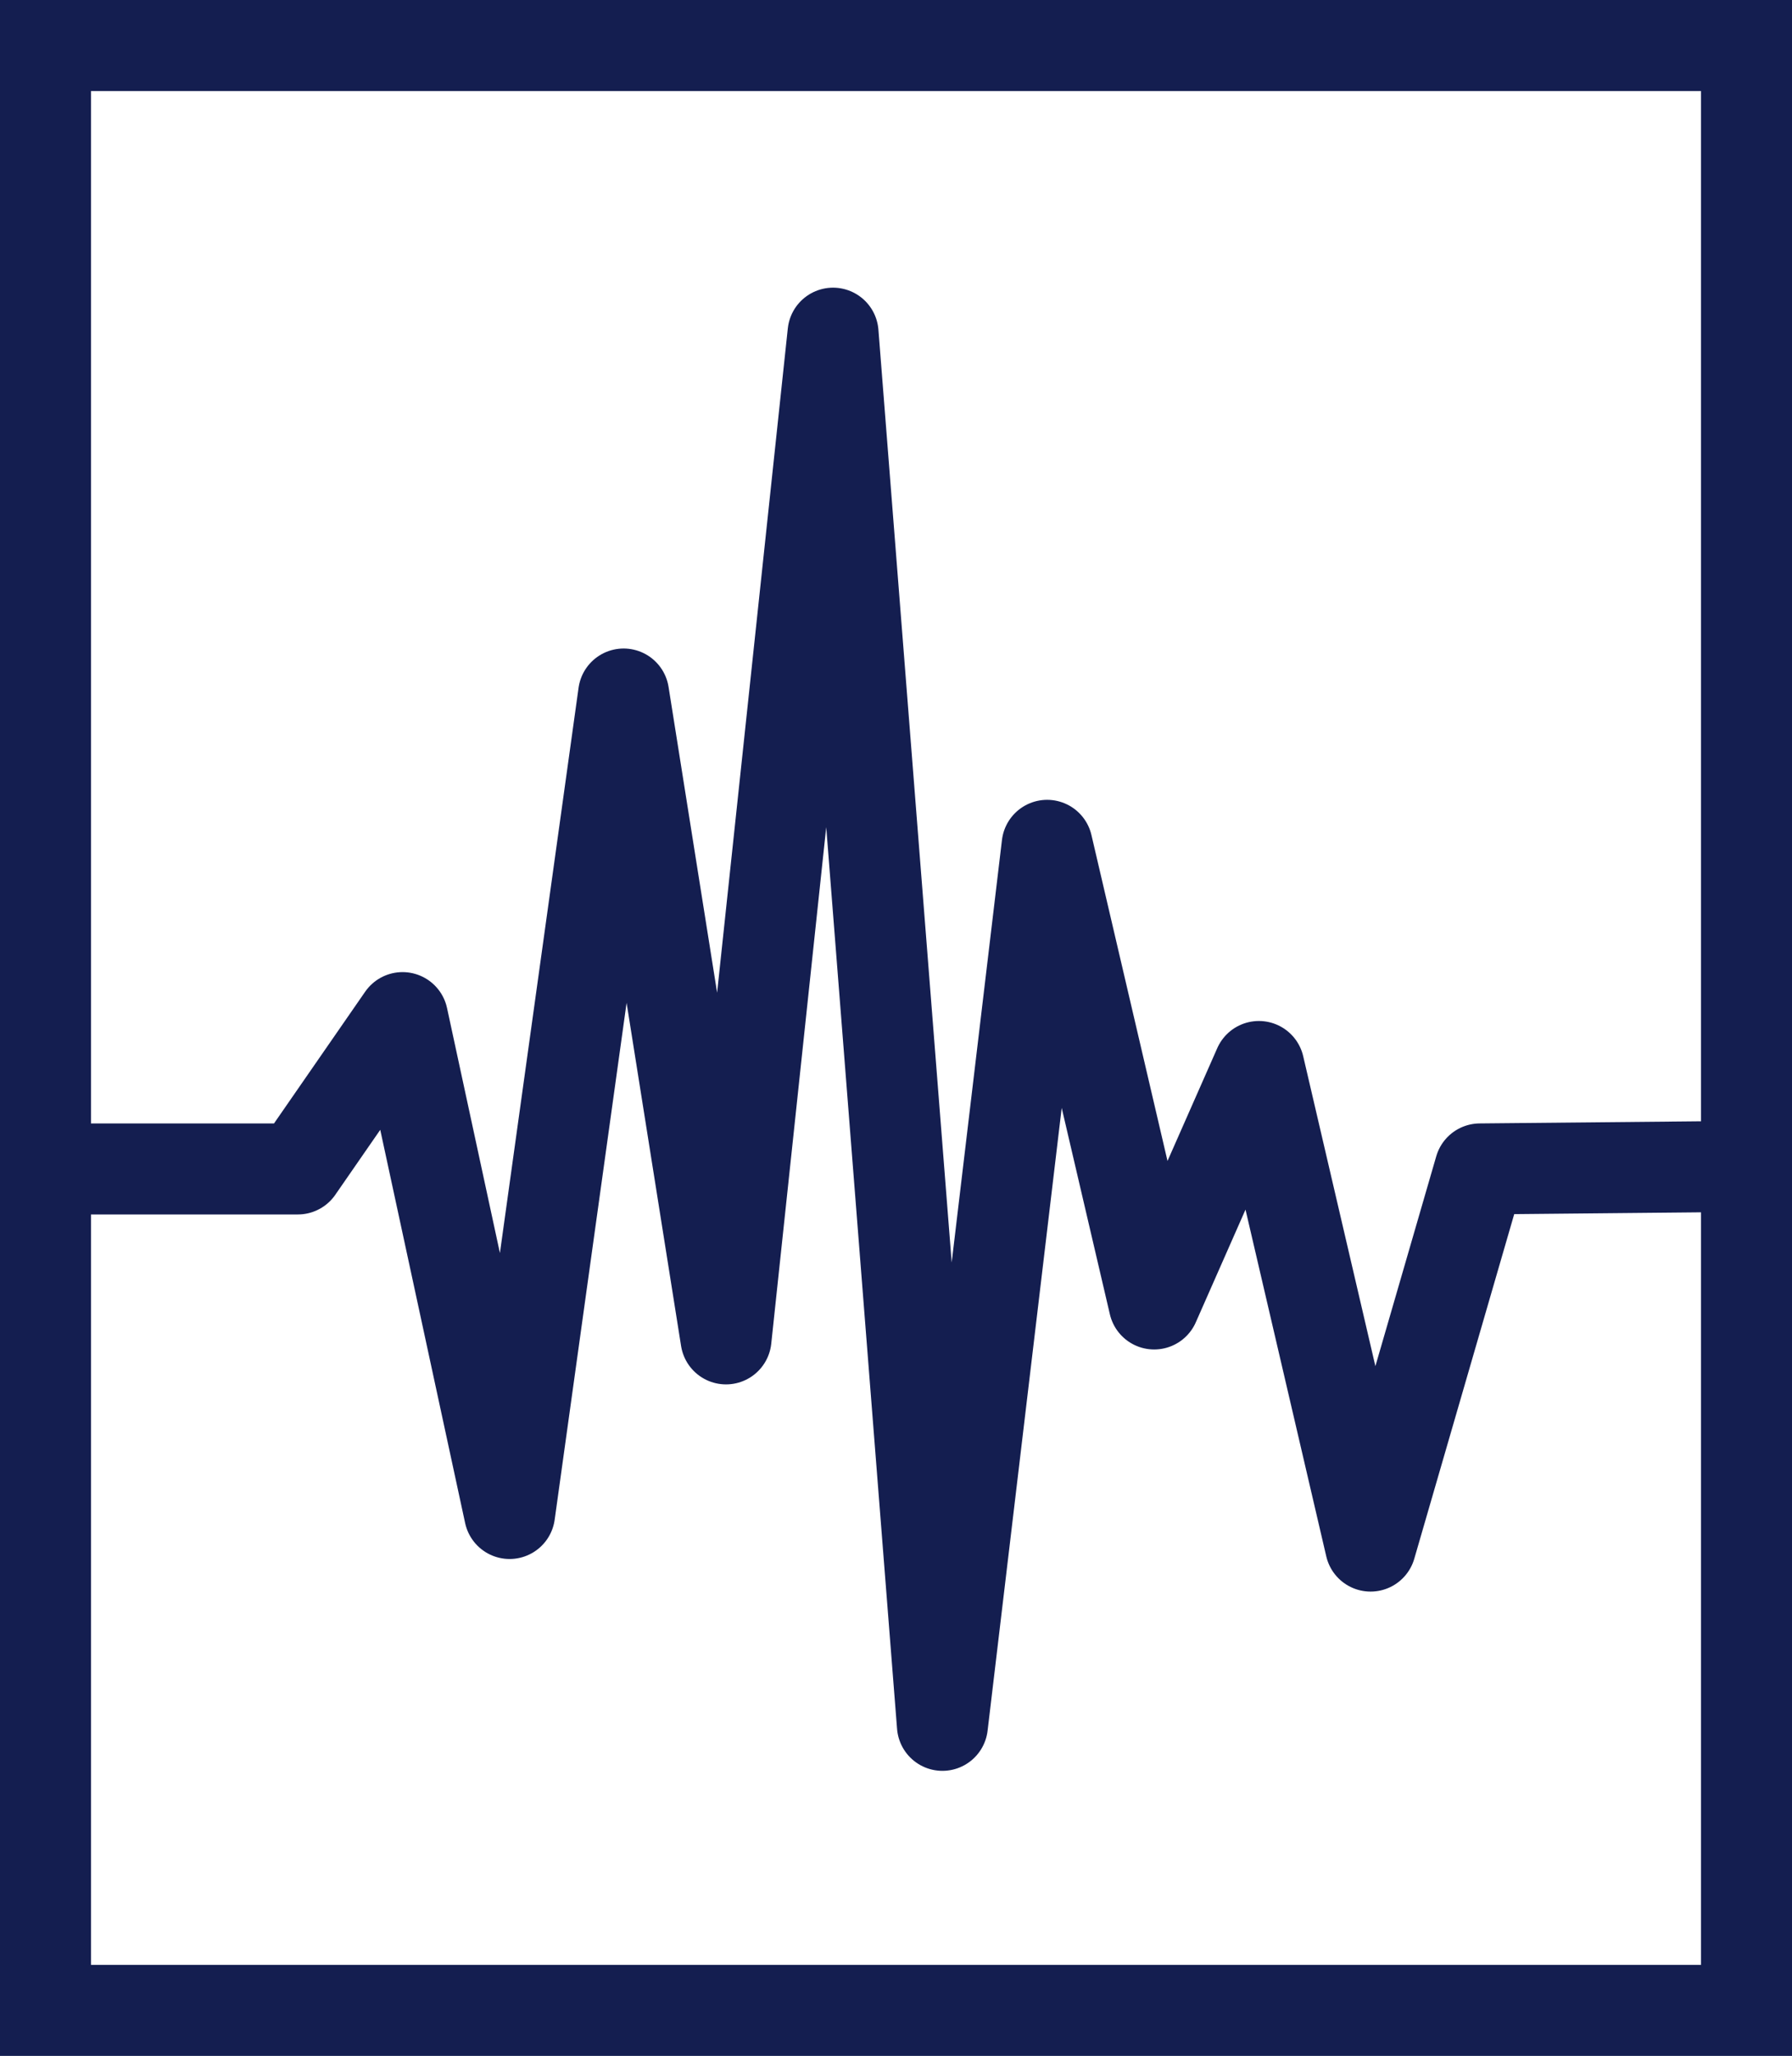 <?xml version="1.0" encoding="UTF-8" standalone="no"?>
<!-- Generator: Adobe Illustrator 15.0.0, SVG Export Plug-In . SVG Version: 6.00 Build 0)  -->

<svg
   xmlns:dc="http://purl.org/dc/elements/1.1/"
   xmlns:cc="http://creativecommons.org/ns#"
   xmlns:rdf="http://www.w3.org/1999/02/22-rdf-syntax-ns#"
   xmlns:svg="http://www.w3.org/2000/svg"
   xmlns="http://www.w3.org/2000/svg"
   xmlns:xlink="http://www.w3.org/1999/xlink"
   xmlns:sodipodi="http://sodipodi.sourceforge.net/DTD/sodipodi-0.dtd"
   xmlns:inkscape="http://www.inkscape.org/namespaces/inkscape"
   version="1.1"
   id="Capa_1"
   x="0px"
   y="0px"
   width="433.31"
   height="496.899"
   viewBox="0 0 433.31 496.899"
   enable-background="new 0 0 512 512"
   xml:space="preserve"
   inkscape:version="0.91 r13725"
   sodipodi:docname="iconflac2.svg"><defs
     id="defs4332"><clipPath
       clipPathUnits="userSpaceOnUse"
       id="clipPath2884"><path
         d="m 5448.42,4466.55 c 13.42,-30.5 -28.88,-78.6 -94.47,-107.51 -65.58,-28.92 -129.65,-27.67 -143.08,2.79 -13.42,30.47 28.87,78.59 94.47,107.5 65.58,28.93 129.65,27.66 143.08,-2.78 z"
         id="path2886"
         inkscape:connector-curvature="0" /></clipPath><linearGradient
       x1="0"
       y1="0"
       x2="1"
       y2="0"
       gradientUnits="userSpaceOnUse"
       gradientTransform="matrix(-31.502,-73.504,73.504,-31.502,178.477,339.825)"
       spreadMethod="pad"
       id="linearGradient2888"><stop
         style="stop-opacity:1;stop-color:#3790b3"
         offset="0"
         id="stop2890" /><stop
         style="stop-opacity:1;stop-color:#82d4c2"
         offset="0.461"
         id="stop2892" /><stop
         style="stop-opacity:1;stop-color:#ffffff"
         offset="1"
         id="stop2894" /></linearGradient><clipPath
       clipPathUnits="userSpaceOnUse"
       id="clipPath2866"><path
         d="m 5473.13,4957.64 c 1.75,5.69 9.47,11.02 17.79,10.83 10.5,-0.24 18.2,-4.52 18.42,-17.6 0.19,-11.89 0.58,-24.93 0.97,-36.63 1,-29.47 34.06,-39.23 54.24,-48.48 28.26,-12.96 61.7,-26.51 83.5,-49.47 21.8,-22.99 54.8,-51.83 57.14,-134.31 -12.94,40.05 -28.28,82.48 -65.38,112.5 -37.11,30.04 -66.56,40.65 -91.88,53.6 -25.34,12.96 -54.64,26.59 -55.43,61.62 -0.38,16.43 -0.46,29.12 -1.17,37.98 -0.81,9.7 -9.31,13.5 -18.2,9.96 z"
         id="path2868"
         inkscape:connector-curvature="0" /></clipPath><linearGradient
       x1="0"
       y1="0"
       x2="1"
       y2="0"
       gradientUnits="userSpaceOnUse"
       gradientTransform="matrix(-29.401,56.893,-56.893,-29.401,273.869,144.586)"
       spreadMethod="pad"
       id="linearGradient2870"><stop
         style="stop-opacity:1;stop-color:#3790b3"
         offset="0"
         id="stop2872" /><stop
         style="stop-opacity:1;stop-color:#82d4c2"
         offset="0.461"
         id="stop2874" /><stop
         style="stop-opacity:1;stop-color:#ffffff"
         offset="1"
         id="stop2876" /></linearGradient><clipPath
       clipPathUnits="userSpaceOnUse"
       id="clipPath2850"><path
         d="m 5719.25,4665.32 c -2.43,94.91 -16.74,159.38 -145.35,214.52 -33.03,14.16 -49.13,26.9 -49.73,50.96 -0.39,15.9 0,20.9 0,20.9 0,18.16 -14.7,32.86 -32.87,32.86 -18.15,0 -32.86,-14.7 -32.86,-32.86 l 0,-457.29 c -37.91,20.24 -93.58,19.82 -150.36,-3.58 -87.49,-36.02 -140.75,-107.37 -111.12,-174.59 27.1,-61.5 116.26,-75.47 196.62,-37.81 91.76,43.02 130.57,98.64 130.57,161.47 0,62.8 0.02,341.22 0.02,341.22 22.79,-63.32 127.52,-46.25 143.18,-122.56 9.04,-44 52.91,-33.06 51.9,6.76 z"
         id="path2852"
         inkscape:connector-curvature="0" /></clipPath><linearGradient
       x1="0.203"
       y1="-0.455"
       x2="0.877"
       y2="0.546"
       gradientUnits="userSpaceOnUse"
       gradientTransform="matrix(-85.16,-234.189,234.189,-85.16,247.149,375.49)"
       spreadMethod="pad"
       id="linearGradient2854"
       xlink:href="#linearGradient2870"><stop
         style="stop-opacity:1;stop-color:#1e2878"
         offset="0"
         id="stop2856" /><stop
         style="stop-opacity:1;stop-color:#1e47c7"
         offset="1"
         id="stop2858" /></linearGradient></defs><sodipodi:namedview
     pagecolor="#ffffff"
     bordercolor="#666666"
     borderopacity="1"
     objecttolerance="10"
     gridtolerance="10"
     guidetolerance="10"
     inkscape:pageopacity="0"
     inkscape:pageshadow="2"
     inkscape:window-width="1920"
     inkscape:window-height="1032"
     id="namedview4330"
     showgrid="false"
     fit-margin-top="0"
     fit-margin-left="0"
     fit-margin-right="0"
     fit-margin-bottom="0"
     inkscape:zoom="1.7772611"
     inkscape:cx="160.13209"
     inkscape:cy="231.01731"
     inkscape:window-x="0"
     inkscape:window-y="0"
     inkscape:window-maximized="1"
     inkscape:current-layer="Capa_1" /><rect
     style="color:#000000;clip-rule:nonzero;display:inline;overflow:visible;visibility:visible;opacity:1;isolation:auto;mix-blend-mode:normal;color-interpolation:sRGB;color-interpolation-filters:linearRGB;solid-color:#000000;solid-opacity:1;fill:none;fill-opacity:1;fill-rule:nonzero;stroke:#141e50;stroke-width:22;stroke-linecap:round;stroke-linejoin:miter;stroke-miterlimit:4.5;stroke-dasharray:none;stroke-dashoffset:0;stroke-opacity:1;marker:none;color-rendering:auto;image-rendering:auto;shape-rendering:auto;text-rendering:auto;enable-background:accumulate"
     id="rect5503"
     width="411.31"
     height="474.899"
     x="11"
     y="11" /><path
     style="fill:none;fill-rule:evenodd;stroke:#141e50;stroke-width:22;stroke-linecap:butt;stroke-linejoin:round;stroke-opacity:1;stroke-miterlimit:4;stroke-dasharray:none"
     d="m 14.629,282.524 57.392,0 25.32,-36.573 25.883,119.847 27.571,-198.058 24.757,155.858 25.883,-243.071 26.445,336.473 25.32,-212.687 25.883,110.845 25.32,-57.392 27.008,115.909 26.445,-91.151 57.954,-0.563"
     id="path5404"
     inkscape:connector-curvature="0" /></svg>